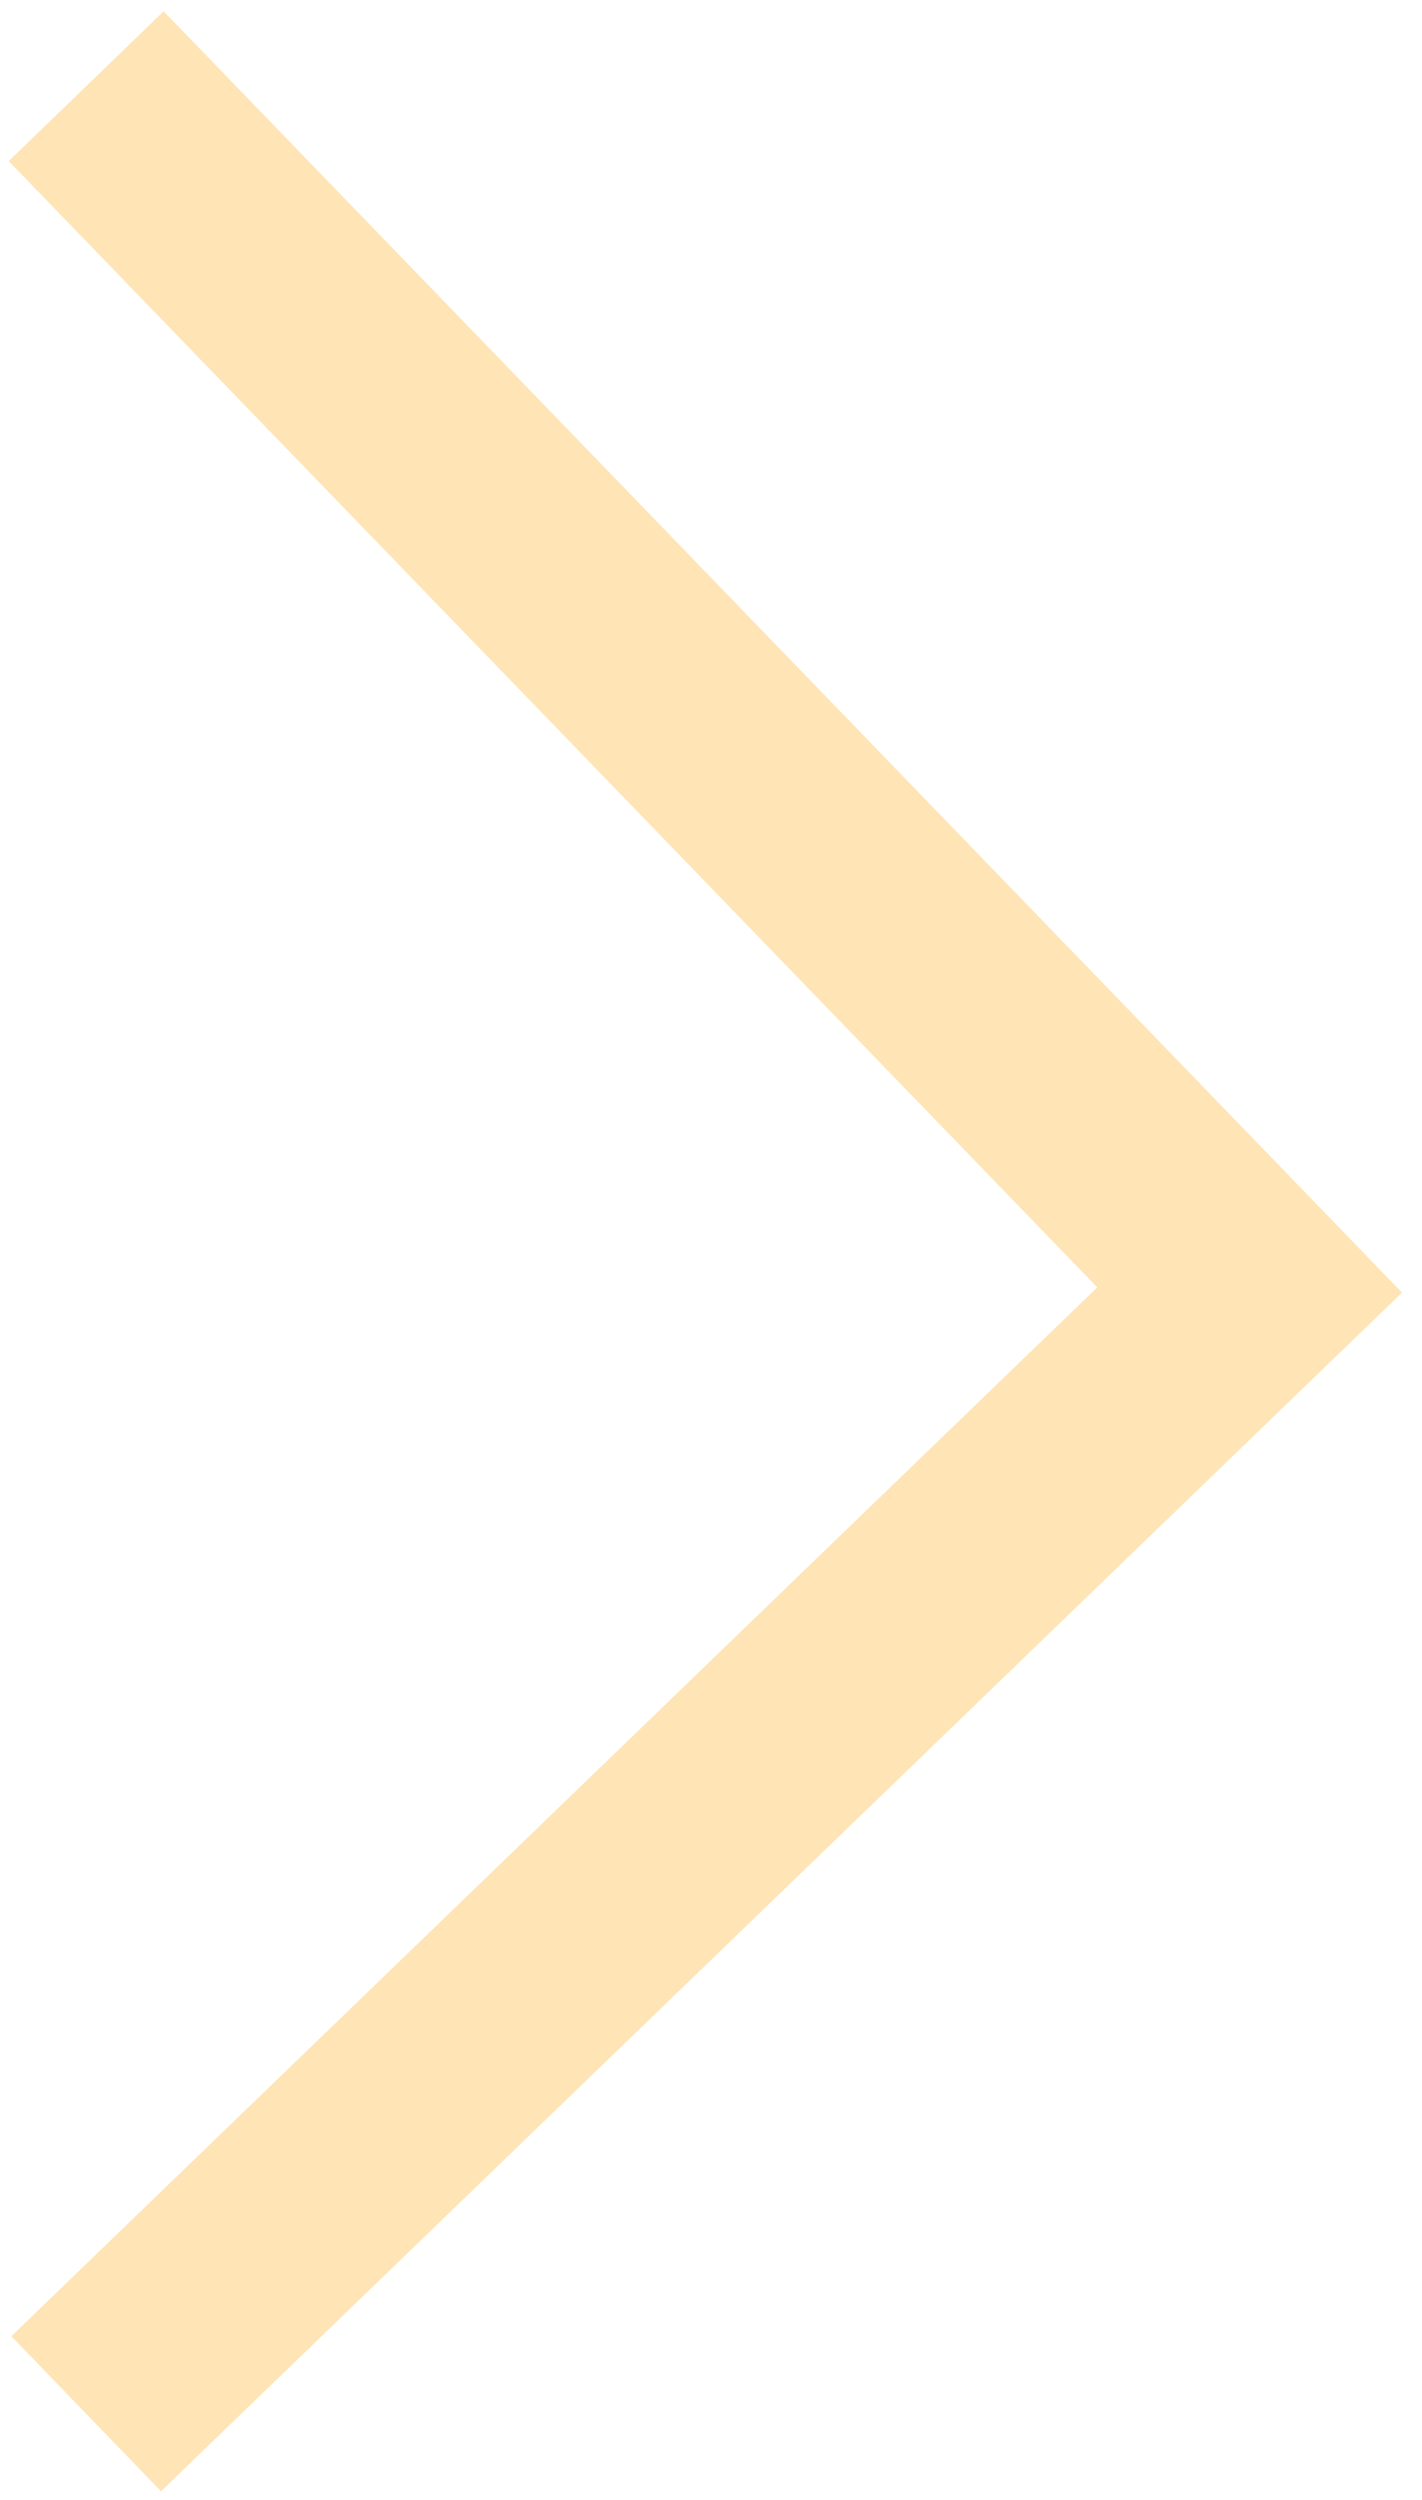 <?xml version="1.0" encoding="UTF-8"?> <svg xmlns="http://www.w3.org/2000/svg" width="33" height="58" viewBox="0 0 33 58" fill="none"> <path d="M2 2L29 29.928L2 56" stroke="#FFE4B5" stroke-width="5"></path> </svg> 